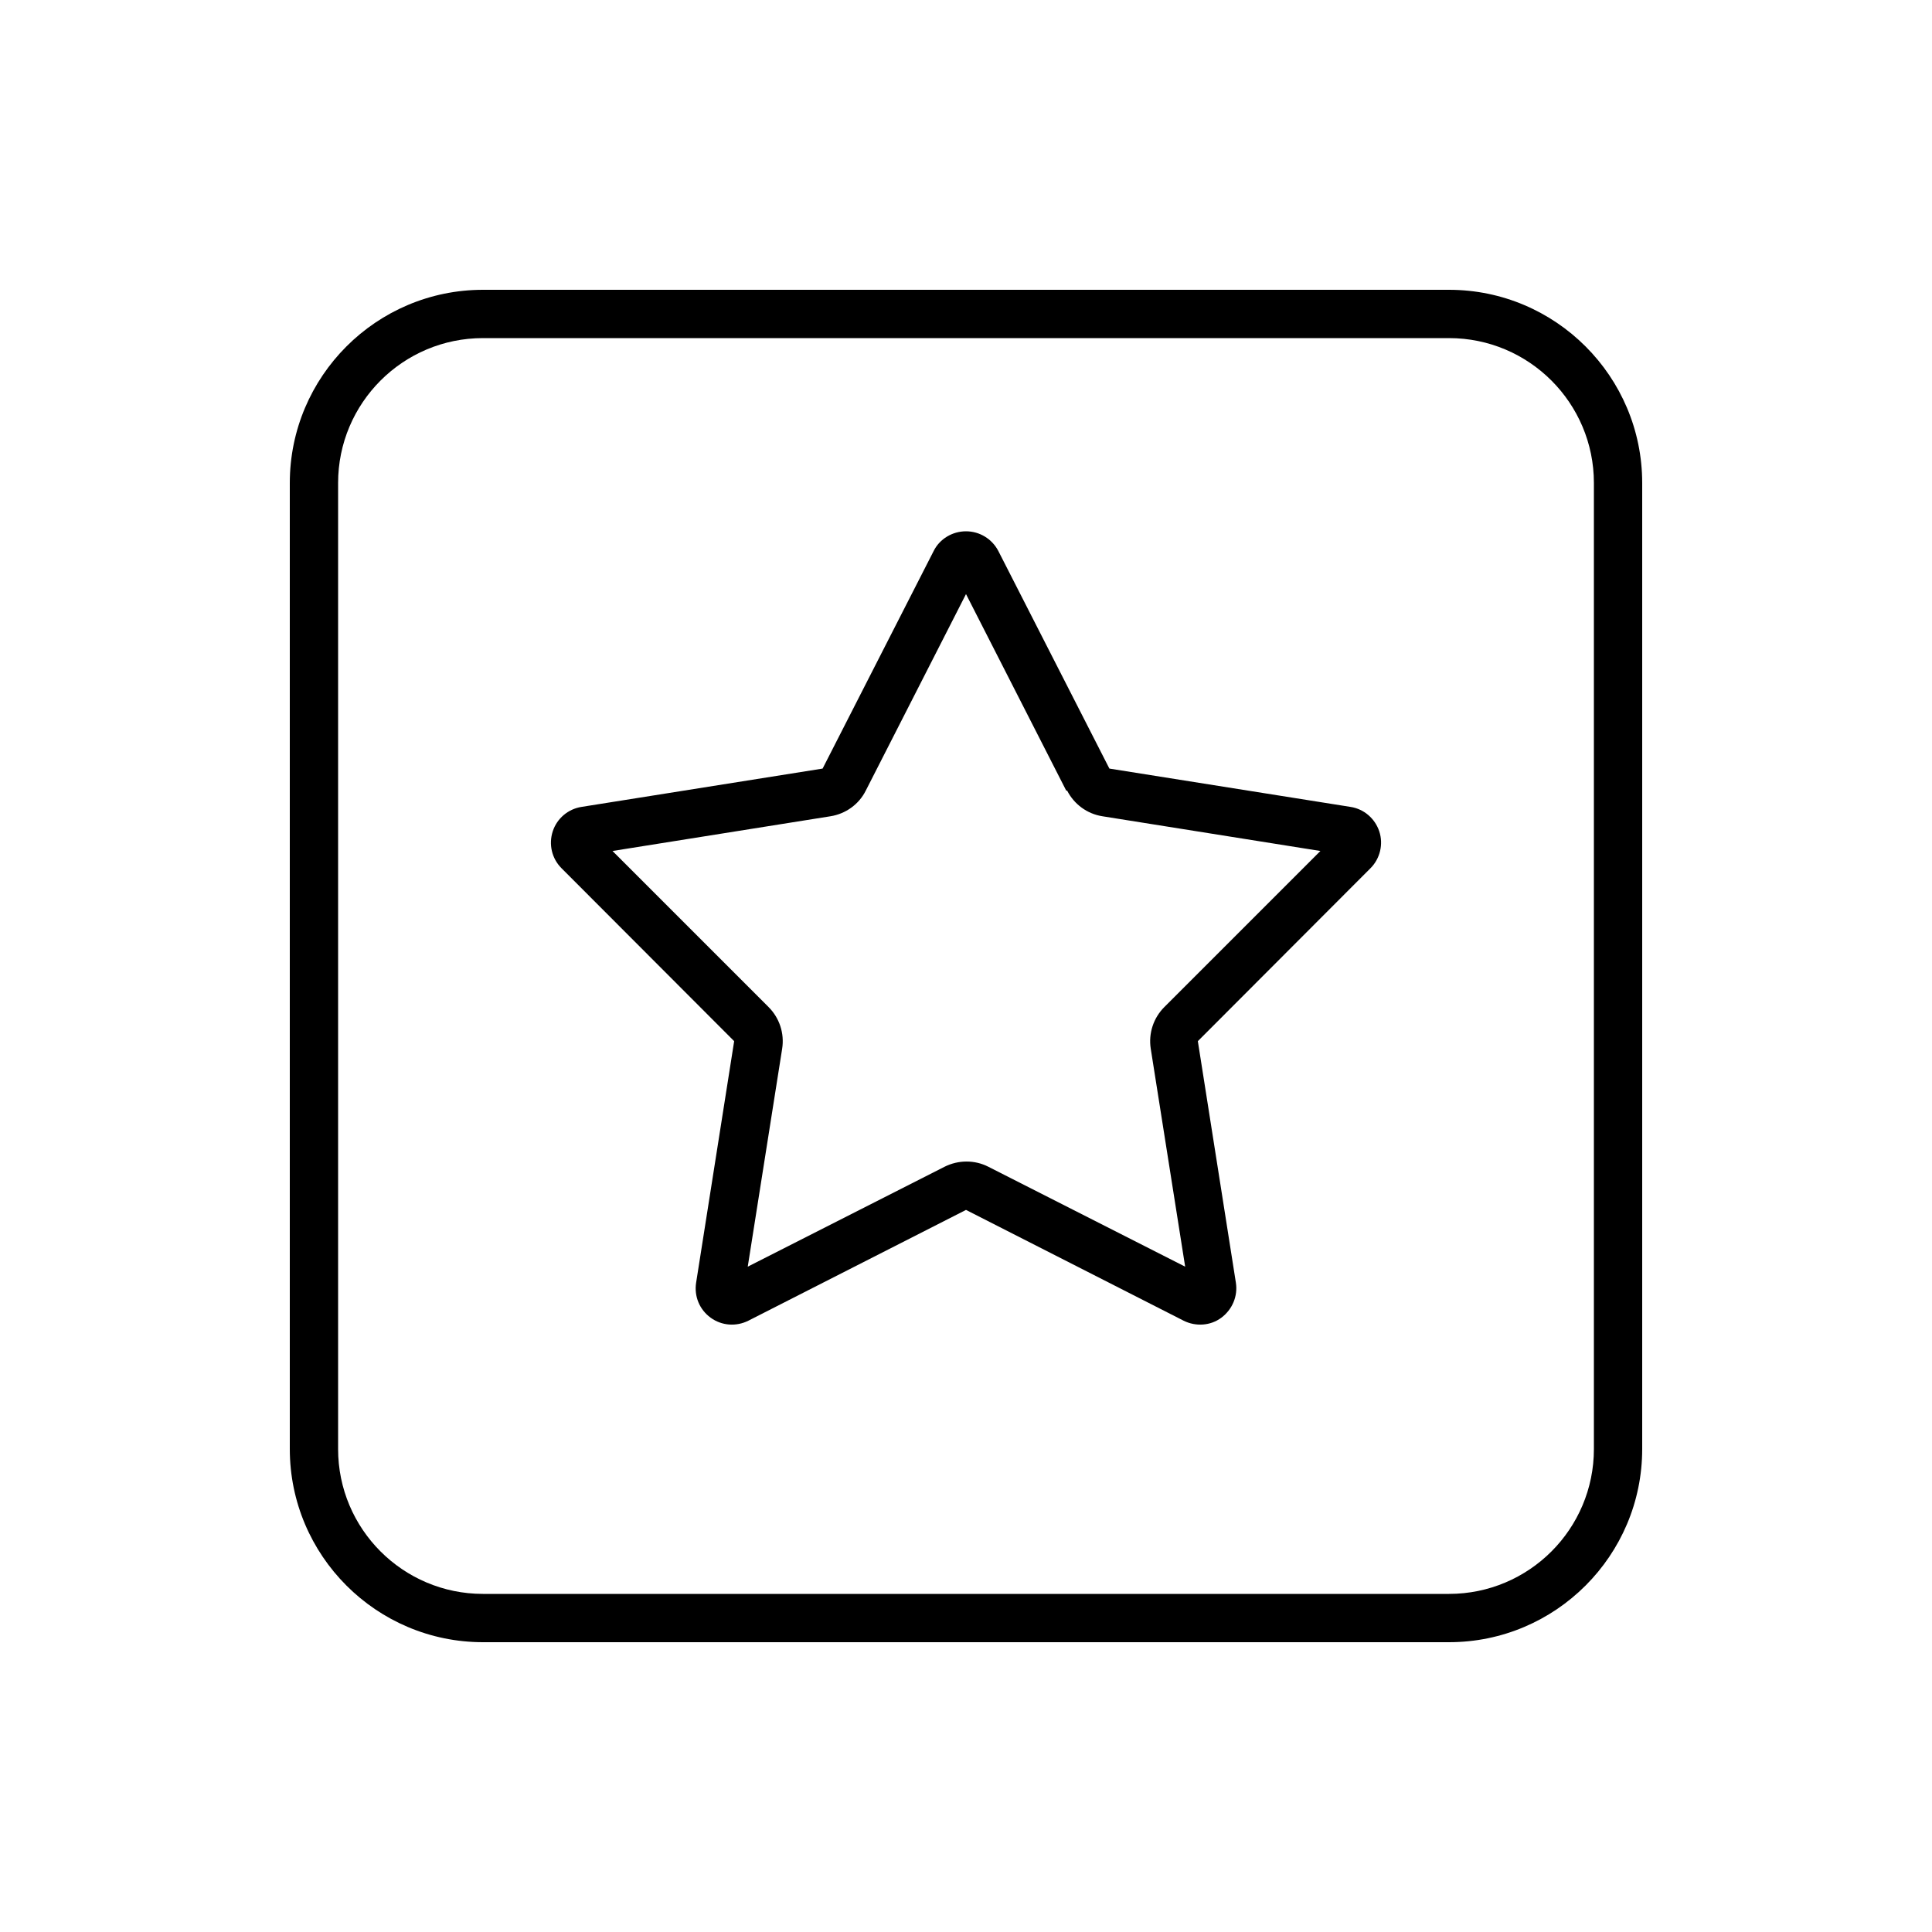 <svg xmlns="http://www.w3.org/2000/svg" viewBox="0 0 640 640"><!--! Font Awesome Pro 7.1.0 by @fontawesome - https://fontawesome.com License - https://fontawesome.com/license (Commercial License) Copyright 2025 Fonticons, Inc. --><path fill="currentColor" d="M160 112C133.5 112 112 133.5 112 160L112 480C112 506.5 133.5 528 160 528L480 528C506.5 528 528 506.5 528 480L528 160C528 133.5 506.5 112 480 112L160 112zM96 160C96 124.7 124.7 96 160 96L480 96C515.3 96 544 124.7 544 160L544 480C544 515.3 515.3 544 480 544L160 544C124.7 544 96 515.3 96 480L96 160zM330.7 182.5L367.5 254.6L447.4 267.3C451.9 268 455.5 271.2 456.9 275.4C458.3 279.6 457.2 284.4 454 287.6L396.8 344.9L409.4 424.9C410.1 429.4 408.2 433.8 404.6 436.5C401 439.2 396.1 439.5 392.1 437.5L320 400.8L247.9 437.5C243.9 439.5 239.1 439.2 235.4 436.5C231.7 433.8 229.9 429.4 230.6 424.9L243.2 344.9L186 287.6C182.8 284.4 181.7 279.7 183.1 275.4C184.5 271.1 188.2 268 192.6 267.3L272.5 254.6L309.3 182.5C311.3 178.5 315.5 176 320 176C324.5 176 328.6 178.5 330.7 182.5zM353.2 261.9L320 196.8L286.8 261.9C284.5 266.5 280.1 269.6 275.1 270.4L202.9 281.9L254.6 333.6C258.2 337.2 259.9 342.3 259.1 347.4L247.7 419.6L312.9 386.5C317.5 384.2 322.9 384.2 327.4 386.5L392.6 419.6L381.2 347.4C380.4 342.3 382.1 337.2 385.7 333.6L437.4 281.9L365.2 270.4C360.1 269.6 355.8 266.4 353.5 261.9z"/></svg>
